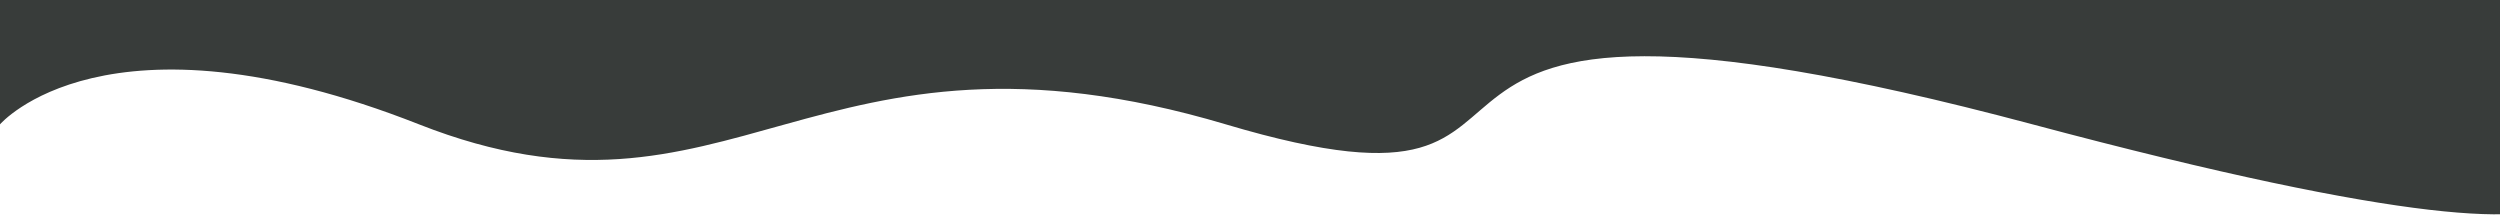 <?xml version="1.0" encoding="UTF-8"?> <!-- Generator: Adobe Illustrator 26.0.1, SVG Export Plug-In . SVG Version: 6.00 Build 0) --> <svg xmlns="http://www.w3.org/2000/svg" xmlns:xlink="http://www.w3.org/1999/xlink" id="Layer_1" x="0px" y="0px" viewBox="0 0 1920 165" style="enable-background:new 0 0 1920 165;" xml:space="preserve"> <style type="text/css"> .st0{clip-path:url(#SVGID_00000114783741491950326620000003229000164341322926_);} .st1{fill:#383C3A;} </style> <g> <g> <g> <defs> <rect id="SVGID_1_" y="0" width="1920" height="165"></rect> </defs> <clipPath id="SVGID_00000127015470912032684220000014296331337363160486_"> <use xlink:href="#SVGID_1_" style="overflow:visible;"></use> </clipPath> <g style="clip-path:url(#SVGID_00000127015470912032684220000014296331337363160486_);"> <path class="st1" d="M1936.7,95.5c0,0,207.2,155.5-375.7,0C978-60,1259,190,941.4,95.5s-379,94.7-619.6,0S0,95.5,0,95.5V0 h1936.7V95.5z"></path> </g> </g> </g> </g> </svg> 